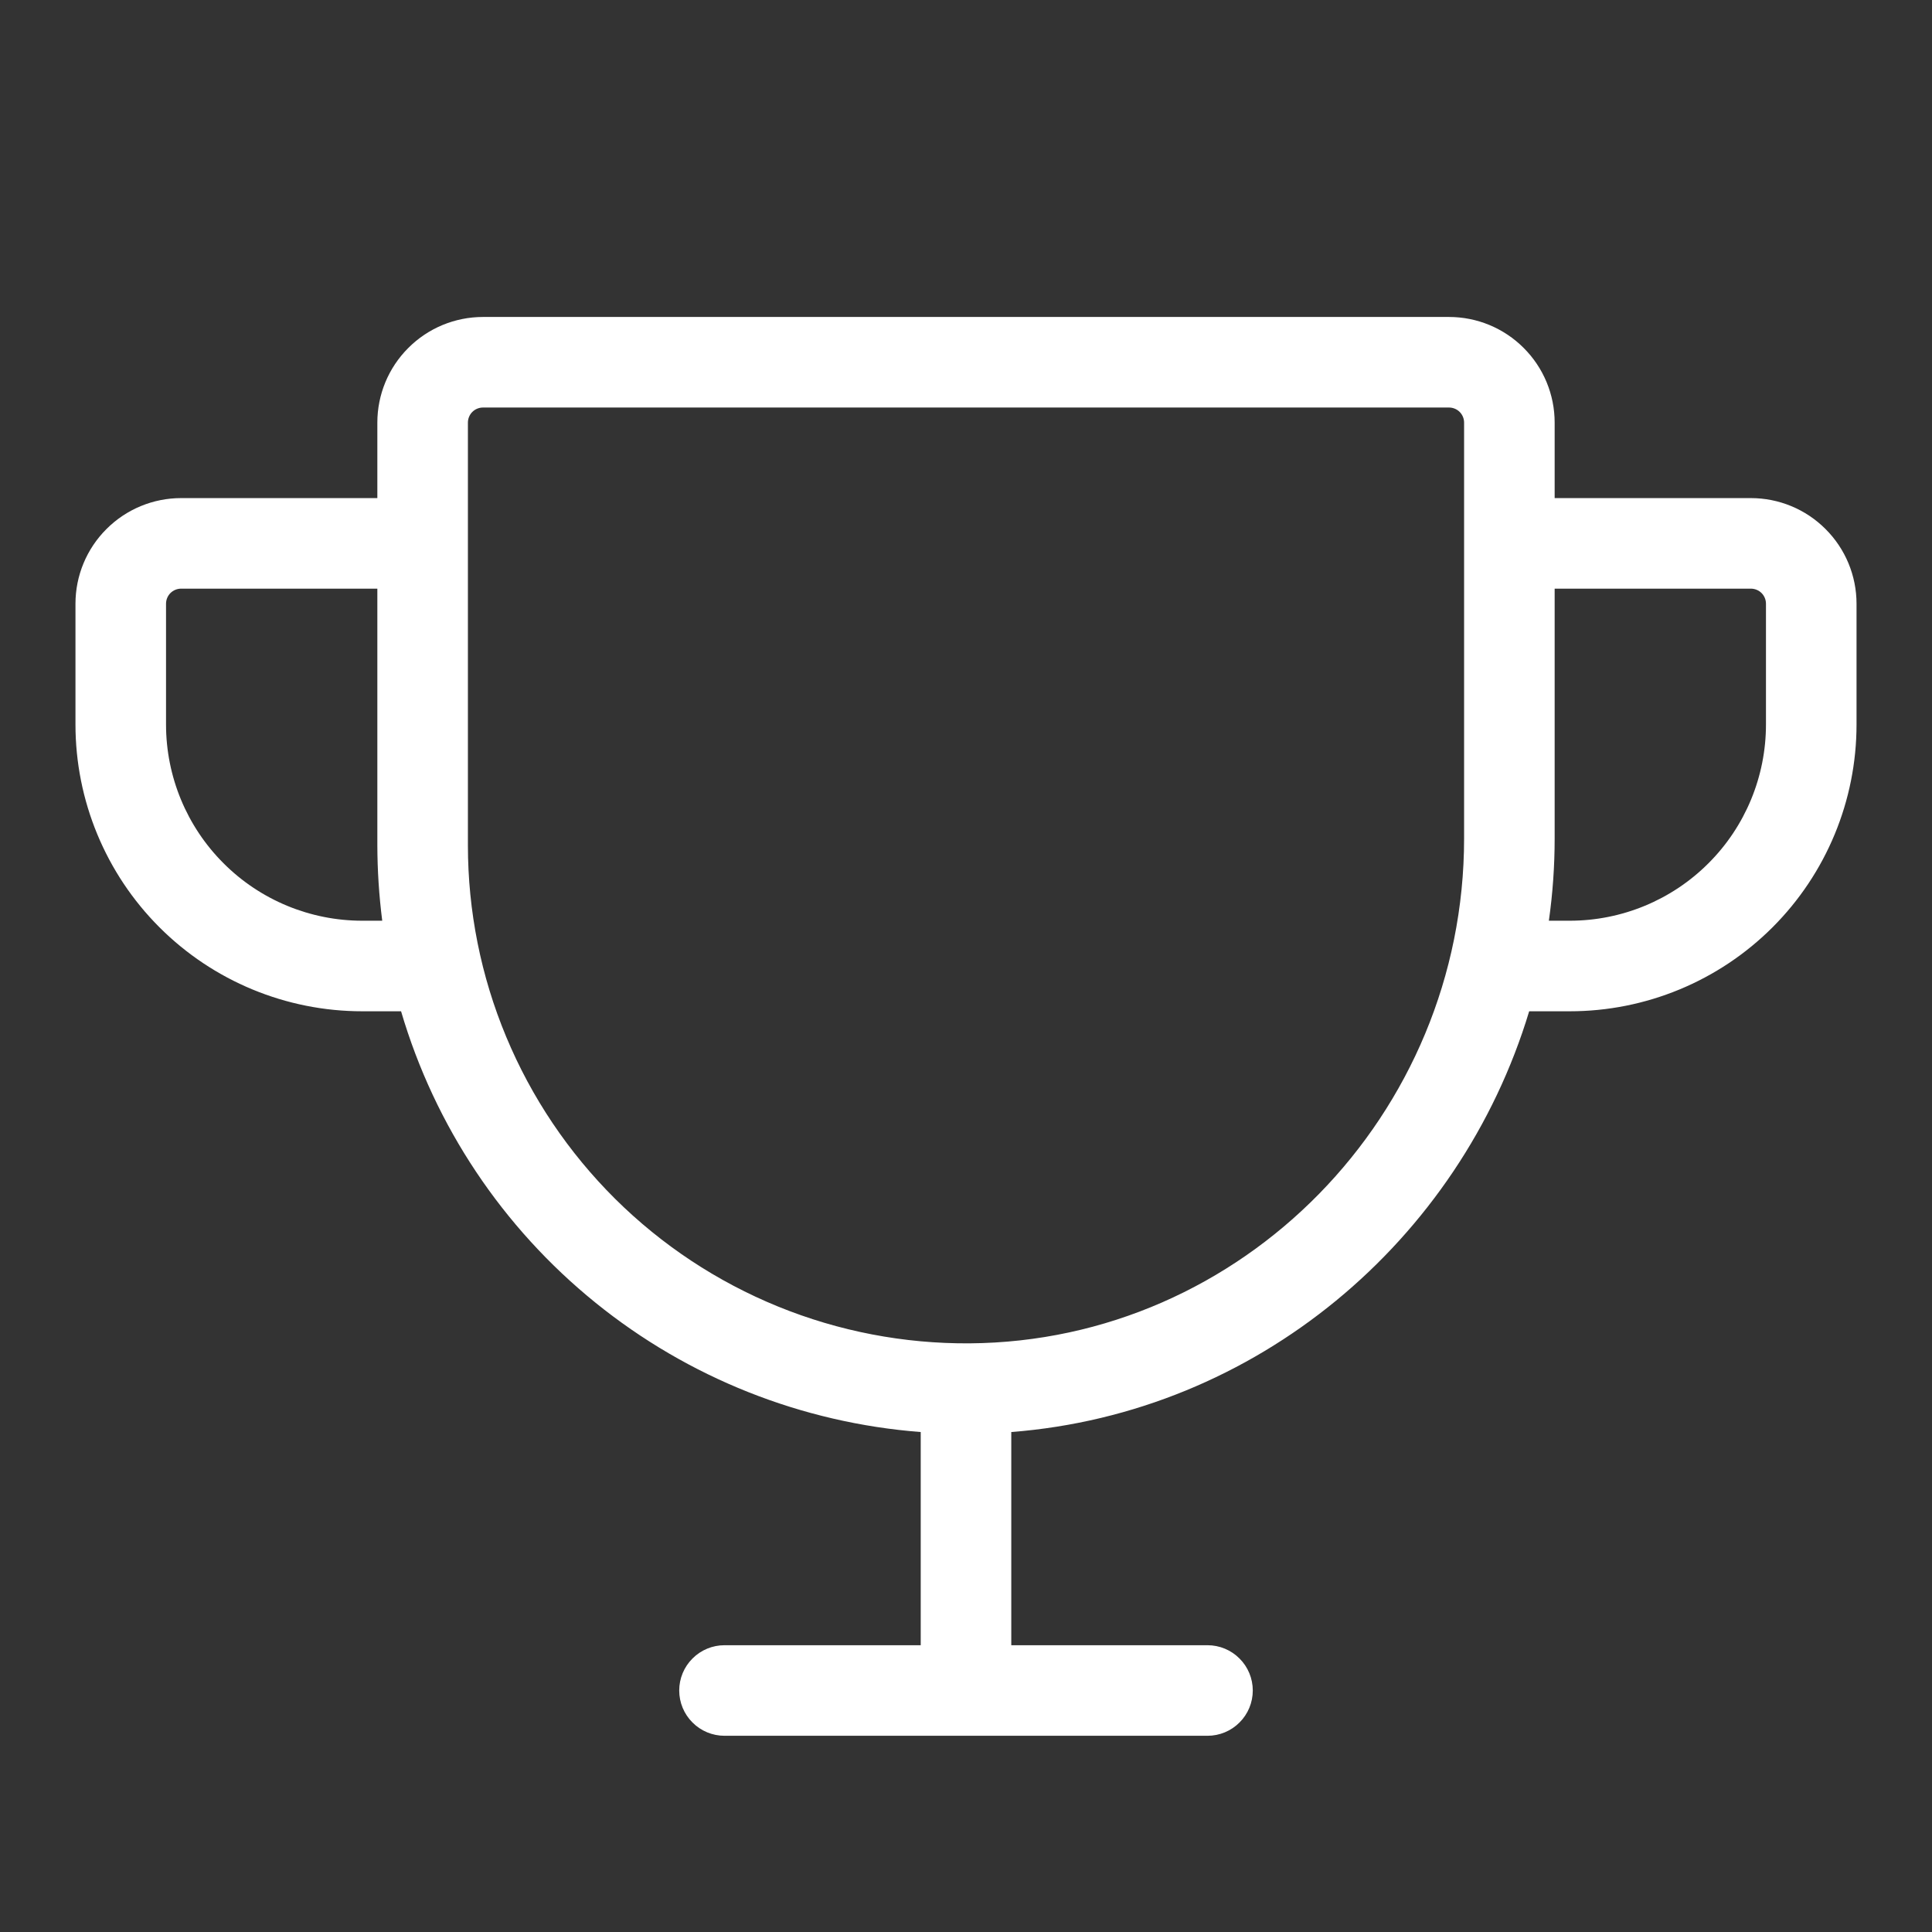 <?xml version="1.0" encoding="UTF-8"?> <svg xmlns="http://www.w3.org/2000/svg" width="32" height="32" viewBox="0 0 32 32" fill="none"><rect x="0" y="0" width="32" height="32" fill="#333333" stroke="none"/> <path d="M29 8.25H25.75V7C25.75 6.536 25.566 6.091 25.237 5.763C24.909 5.434 24.464 5.25 24 5.25H8C7.536 5.25 7.091 5.434 6.763 5.763C6.434 6.091 6.25 6.536 6.25 7V8.25H3C2.536 8.25 2.091 8.434 1.763 8.763C1.434 9.091 1.25 9.536 1.25 10V12C1.25 13.26 1.75 14.468 2.641 15.359C3.532 16.25 4.74 16.75 6 16.75H6.643C7.201 18.648 8.323 20.33 9.861 21.575C11.398 22.82 13.278 23.567 15.25 23.719V27.25H12C11.801 27.25 11.61 27.329 11.47 27.47C11.329 27.61 11.25 27.801 11.25 28C11.25 28.199 11.329 28.39 11.47 28.53C11.61 28.671 11.801 28.75 12 28.75H20C20.199 28.75 20.39 28.671 20.53 28.53C20.671 28.39 20.75 28.199 20.75 28C20.75 27.801 20.671 27.61 20.53 27.47C20.39 27.329 20.199 27.25 20 27.25H16.75V23.719C20.805 23.404 24.179 20.556 25.328 16.75H26C27.26 16.75 28.468 16.25 29.359 15.359C30.25 14.468 30.75 13.26 30.75 12V10C30.75 9.536 30.566 9.091 30.237 8.763C29.909 8.434 29.464 8.25 29 8.25ZM6 15.25C5.138 15.25 4.311 14.908 3.702 14.298C3.092 13.689 2.75 12.862 2.75 12V10C2.75 9.934 2.776 9.87 2.823 9.823C2.87 9.776 2.934 9.75 3 9.75H6.25V14C6.251 14.418 6.278 14.835 6.331 15.25H6ZM16.062 22.25C14.974 22.258 13.894 22.051 12.886 21.64C11.878 21.229 10.961 20.623 10.188 19.856C9.416 19.089 8.802 18.177 8.384 17.172C7.965 16.167 7.75 15.089 7.75 14V7C7.75 6.934 7.776 6.87 7.823 6.823C7.87 6.776 7.934 6.75 8 6.75H24C24.066 6.75 24.13 6.776 24.177 6.823C24.224 6.87 24.25 6.934 24.25 7V13.887C24.25 18.465 20.578 22.216 16.062 22.25ZM29.25 12C29.25 12.862 28.908 13.689 28.298 14.298C27.689 14.908 26.862 15.25 26 15.25H25.654C25.718 14.799 25.75 14.343 25.75 13.887V9.75H29C29.066 9.75 29.13 9.776 29.177 9.823C29.224 9.87 29.25 9.934 29.25 10V12Z" fill="white"></path> </svg> 